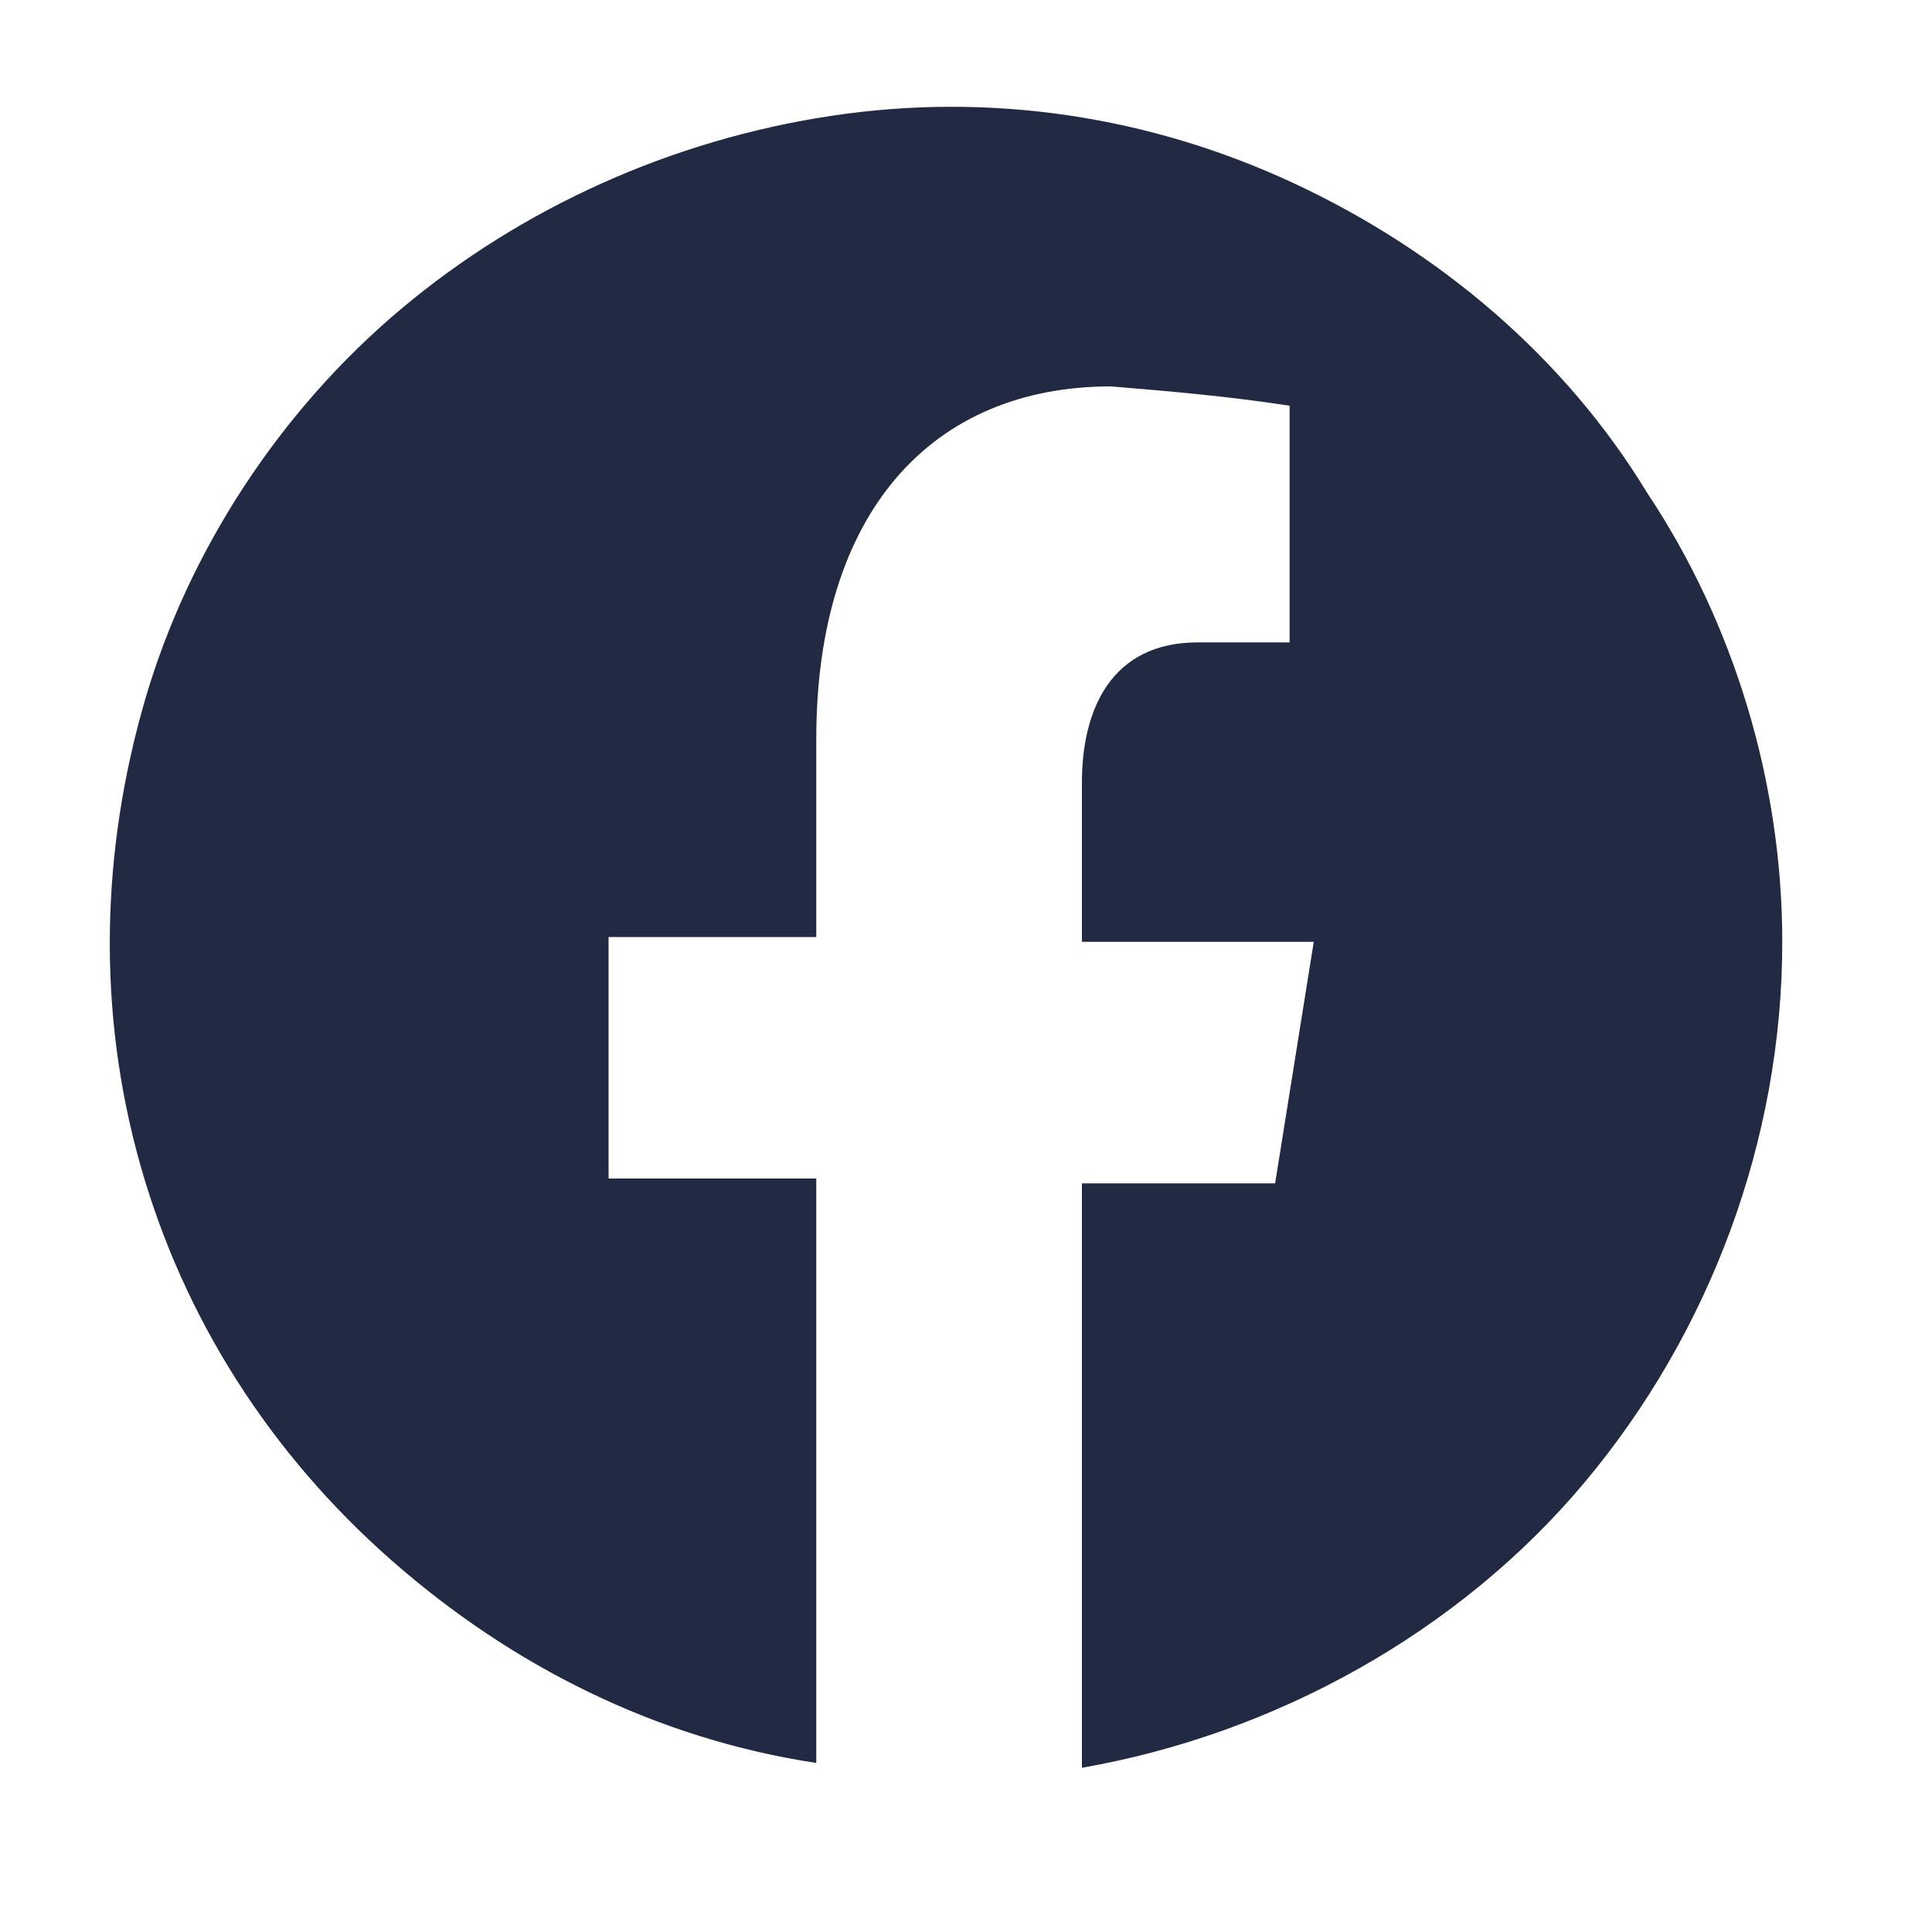 <?xml version="1.0" encoding="utf-8"?>
<!-- Generator: Adobe Illustrator 28.0.0, SVG Export Plug-In . SVG Version: 6.00 Build 0)  -->
<svg version="1.1" id="_デザイン" xmlns="http://www.w3.org/2000/svg" xmlns:xlink="http://www.w3.org/1999/xlink" x="0px"
	 y="0px" viewBox="0 0 40 40" style="enable-background:new 0 0 40 40;" xml:space="preserve">
<style type="text/css">
	.st0{fill:#212A42;fill-opacity:0;}
	.st1{fill:#212A42;}
</style>
<g id="_共通フッターpc">
	<g>
		<rect class="st0" width="40" height="40"/>
		<path class="st1" d="M36.9,19.5c0,4.1-1.5,8.1-4.1,11.2s-6.4,5.2-10.4,5.9V24.5h4l0.8-5h-4.8v-3.3c0-1.5,0.6-2.9,2.4-2.9h1.9V8.4
			C25.4,8.2,24.2,8.1,23,8c-3.7,0-6.1,2.6-6.1,7.3v4.1h-4.3v5h4.3v12.1c-3.3-0.5-6.3-2-8.8-4.2c-2.5-2.2-4.3-5-5.2-8.2
			S2.1,17.6,3,14.5s2.8-6,5.3-8.1c2.5-2.1,5.6-3.5,8.9-4c3.3-0.5,6.6,0,9.6,1.4s5.6,3.6,7.3,6.4C35.9,12.9,36.9,16.2,36.9,19.5
			L36.9,19.5z"/>
	</g>
</g>
</svg>
